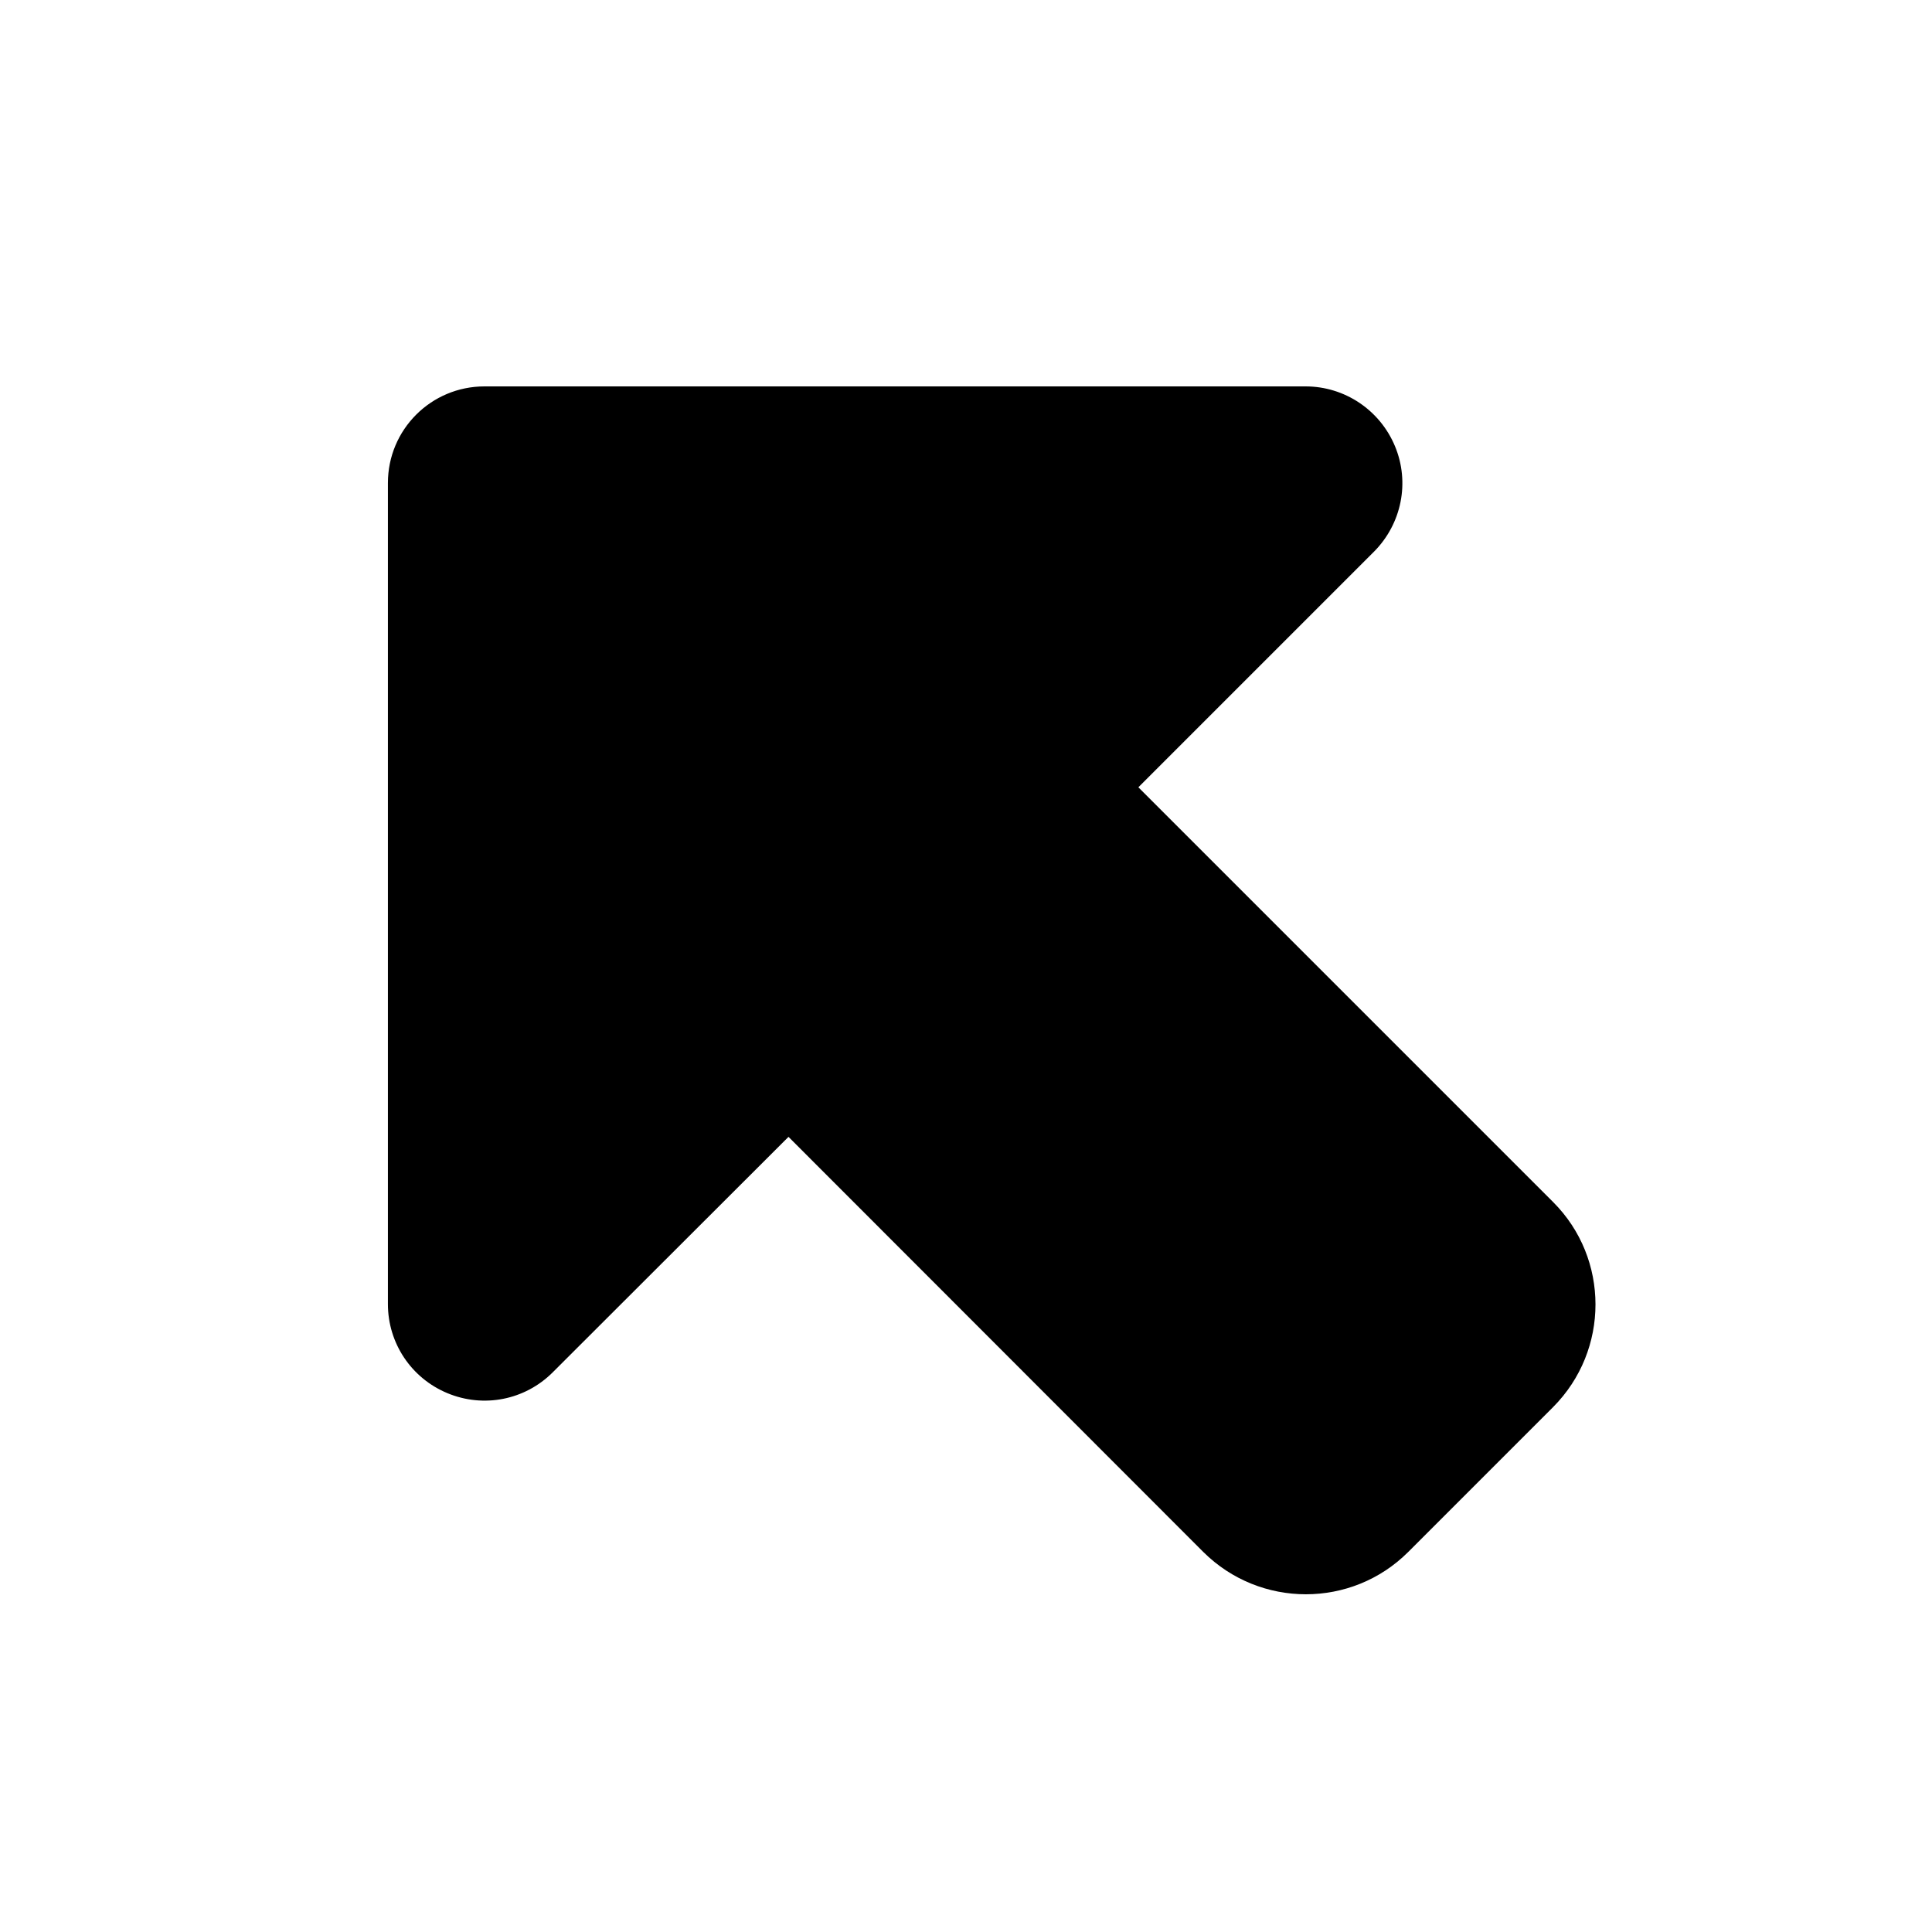 <svg xmlns="http://www.w3.org/2000/svg" viewBox="0 0 640 640"><!--! Font Awesome Pro 7.1.0 by @fontawesome - https://fontawesome.com License - https://fontawesome.com/license (Commercial License) Copyright 2025 Fonticons, Inc. --><path fill="currentColor" d="M160.5 128L432.5 128C445.4 128 457.1 135.8 462.1 147.8C467.1 159.8 464.3 173.5 455.2 182.7L377.1 260.8L514.5 398.2C533.2 416.9 533.2 447.3 514.5 466.1L466.5 514.1C447.8 532.8 417.4 532.8 398.6 514.1L261.2 376.6L183.1 454.6C173.9 463.8 160.2 466.5 148.2 461.5C136.2 456.5 128.5 444.9 128.5 432L128.5 160C128.5 142.3 142.8 128 160.5 128z"/></svg>